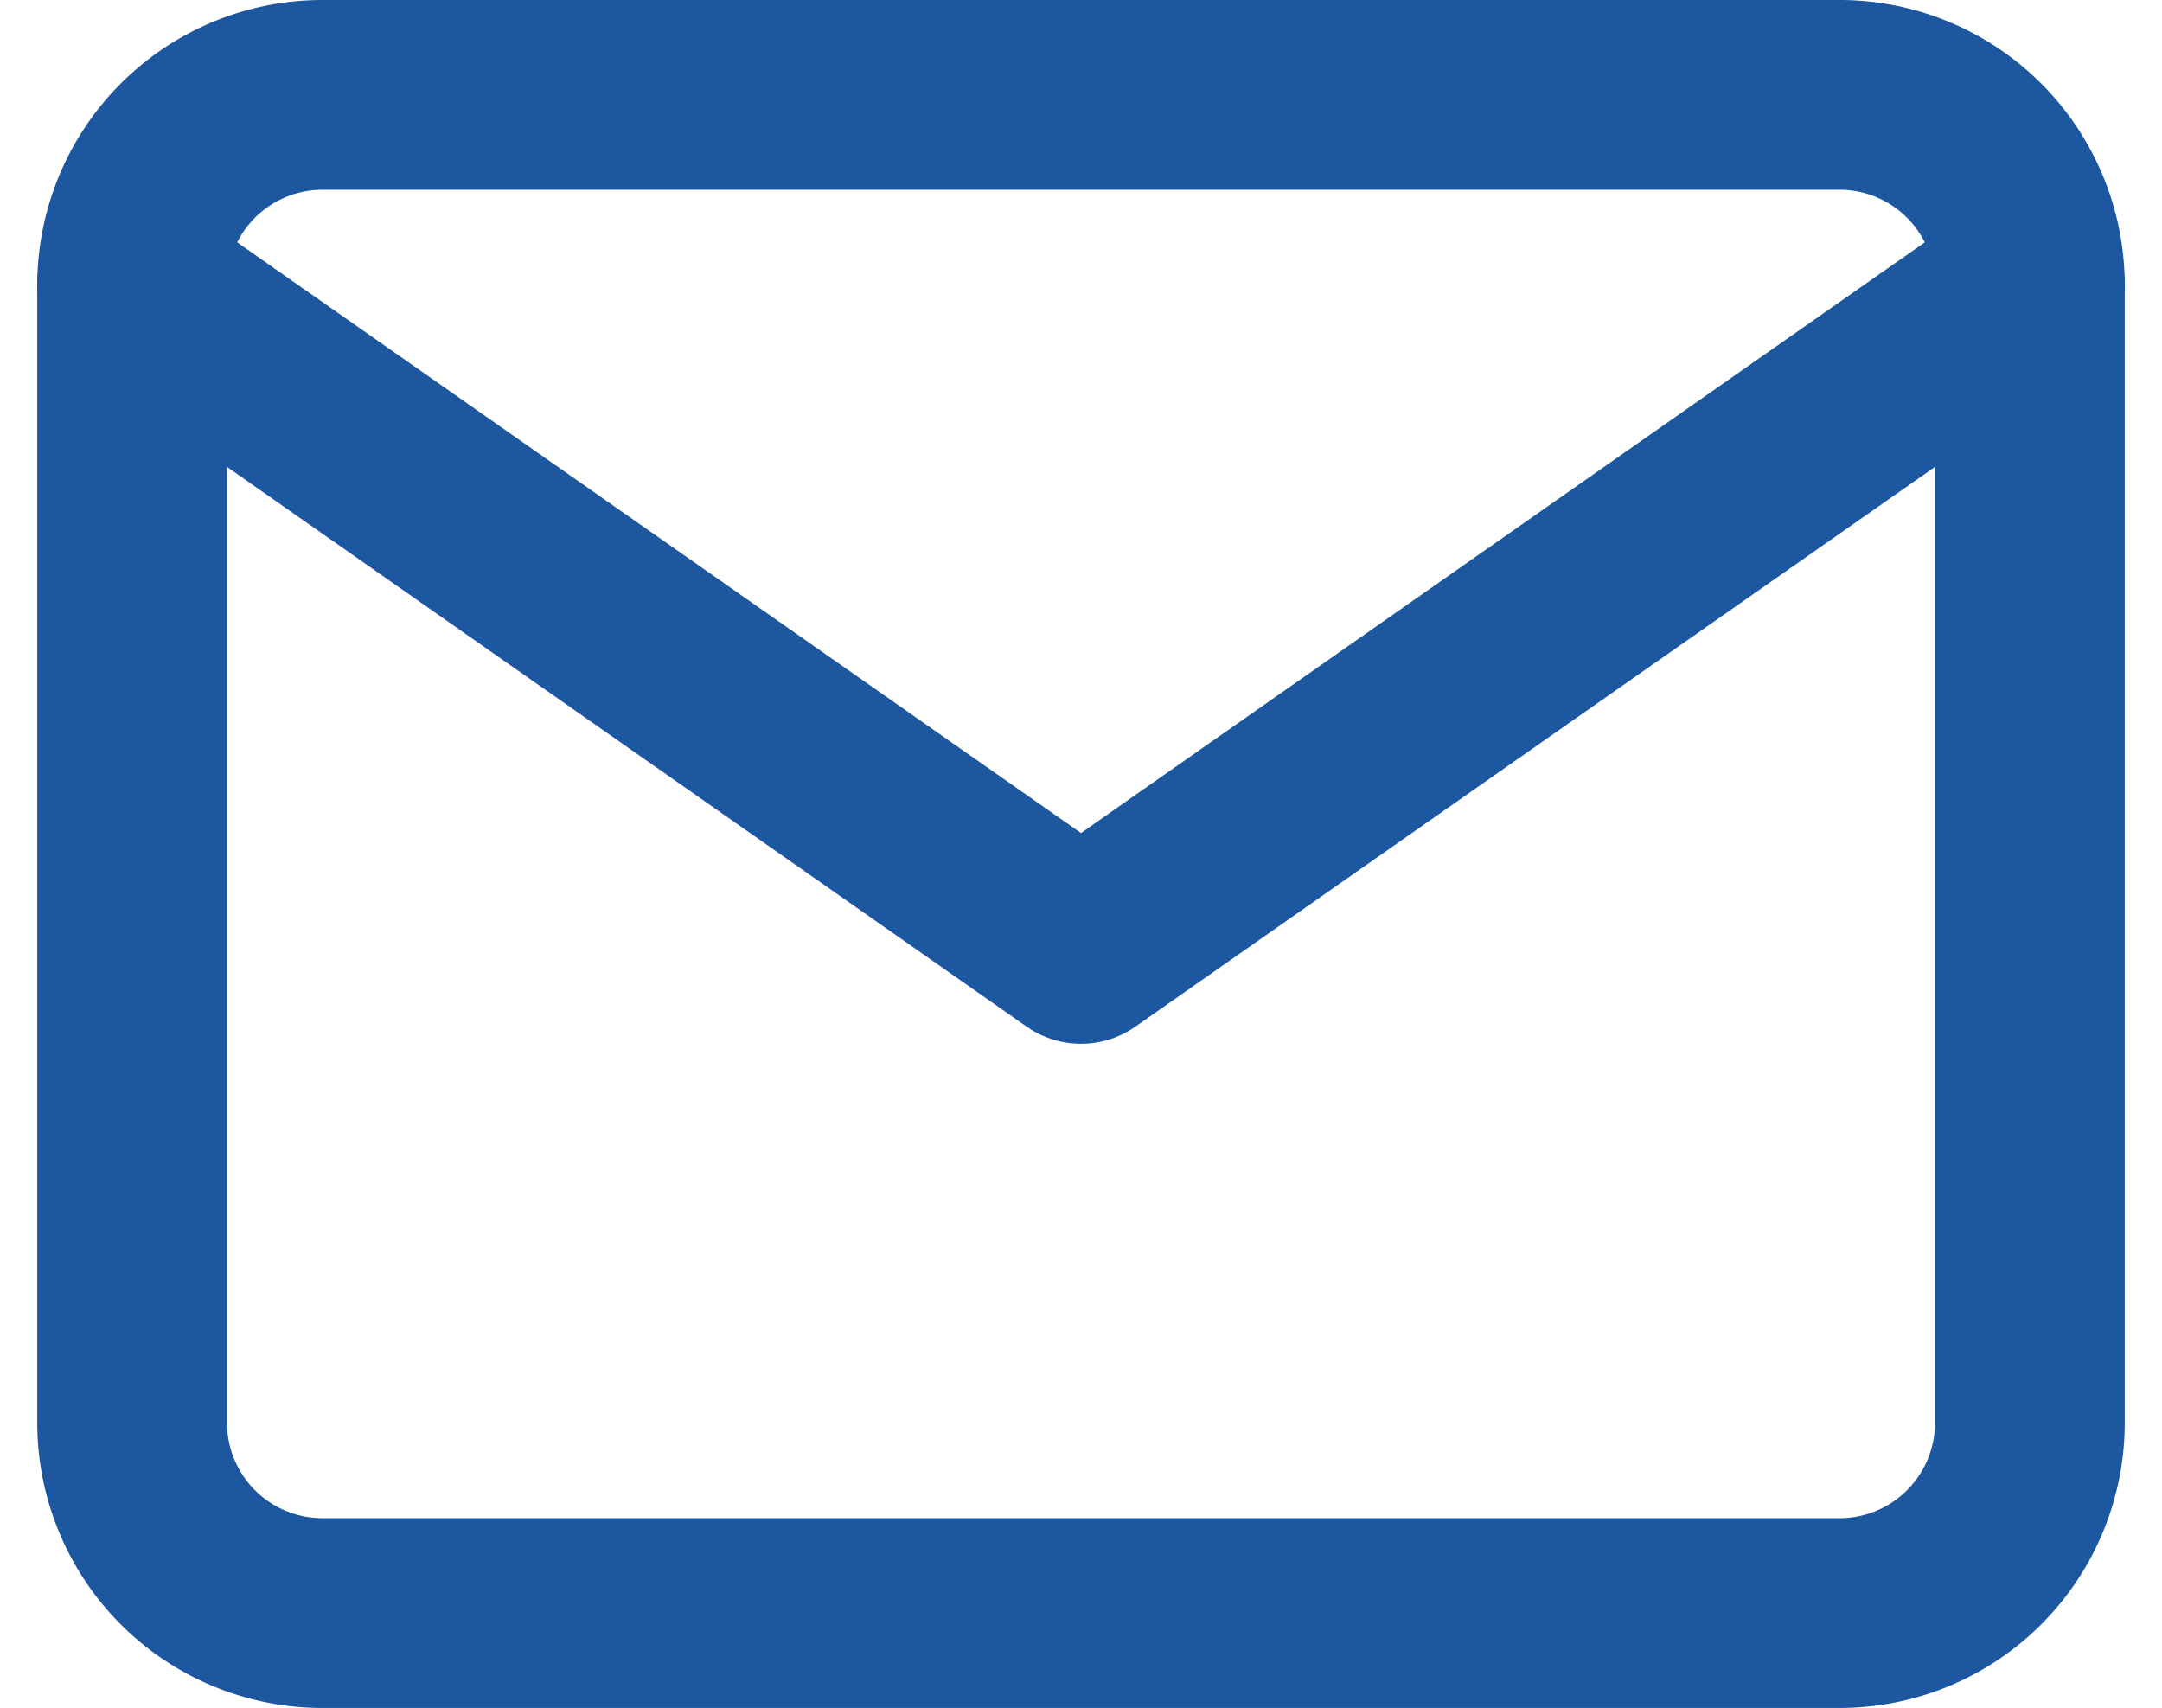 <svg xmlns="http://www.w3.org/2000/svg" width="34.178" height="27" viewBox="0 0 34.178 27">
  <g id="Icon_feather-mail" data-name="Icon feather-mail" transform="translate(2.089 1.5)">
    <path id="Path_19" data-name="Path 19" d="M6,6H30a3.009,3.009,0,0,1,3,3V27a3.009,3.009,0,0,1-3,3H6a3.009,3.009,0,0,1-3-3V9A3.009,3.009,0,0,1,6,6Z" transform="translate(-3 -6)" fill="none" stroke="#1d57a0" stroke-linecap="round" stroke-linejoin="round" stroke-width="3"/>
    <path id="Path_20" data-name="Path 20" d="M33,9,18,19.5,3,9" transform="translate(-3 -6)" fill="none" stroke="#1d57a0" stroke-linecap="round" stroke-linejoin="round" stroke-width="3"/>
  </g>
</svg>
